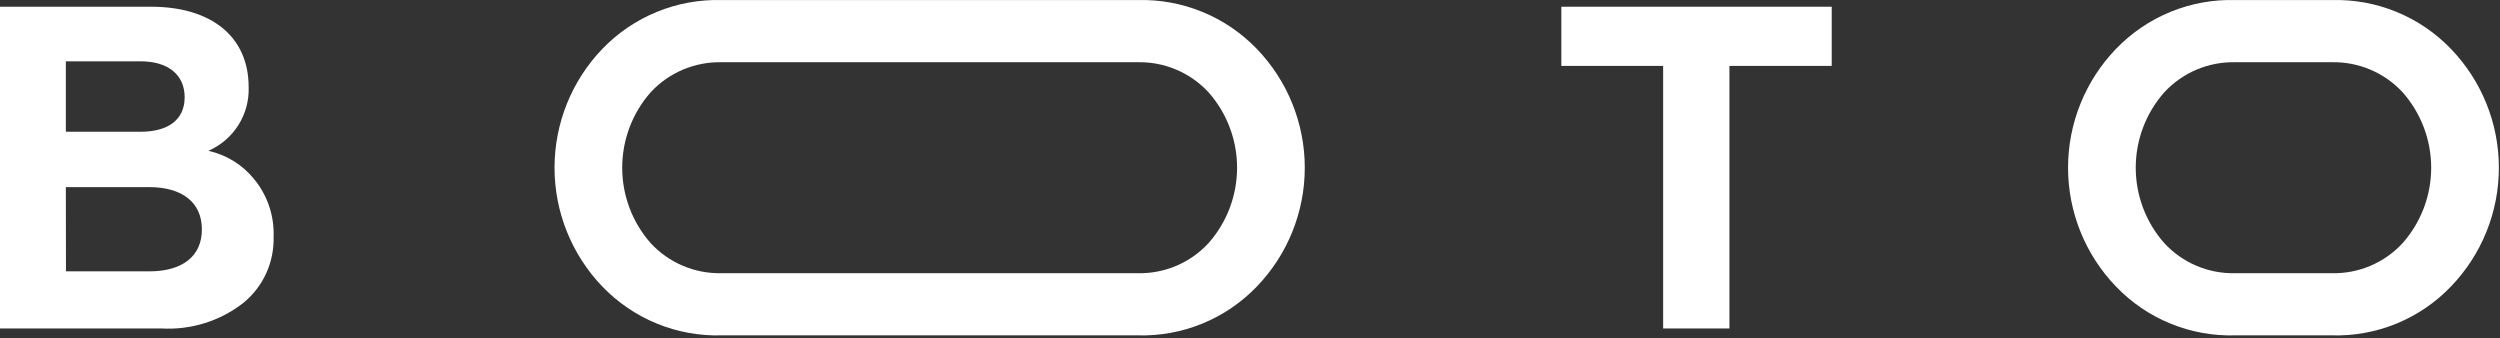 <?xml version="1.0" encoding="UTF-8"?> <svg xmlns="http://www.w3.org/2000/svg" width="835" height="113" viewBox="0 0 835 113" fill="none"><rect x="0" y="0" width="835" height="113" fill="#333333" stroke="none"/> <path d="M818.612 16.332C813.477 10.986 807.279 6.773 800.421 3.964C793.559 1.155 786.186 -0.188 778.776 0.021H746.576C739.165 -0.188 731.793 1.155 724.934 3.964C718.072 6.773 711.874 10.986 706.739 16.332C696.469 26.989 690.728 41.214 690.728 56.016C690.728 70.817 696.469 85.042 706.739 95.699C711.87 101.053 718.065 105.271 724.927 108.081C731.789 110.89 739.165 112.229 746.576 112.01H778.776C786.186 112.229 793.563 110.89 800.425 108.081C807.287 105.271 813.481 101.053 818.612 95.699C828.882 85.042 834.624 70.817 834.624 56.016C834.624 41.214 828.882 26.989 818.612 16.332ZM802.455 81.23C799.446 84.486 795.777 87.064 791.694 88.791C787.61 90.518 783.208 91.356 778.776 91.247H746.576C742.143 91.356 737.741 90.518 733.658 88.791C729.574 87.064 725.905 84.486 722.896 81.23C716.737 74.275 713.336 65.306 713.336 56.016C713.336 46.725 716.737 37.756 722.896 30.801C725.913 27.553 729.582 24.98 733.662 23.254C737.745 21.527 742.147 20.686 746.576 20.784H778.775C783.208 20.686 787.606 21.527 791.69 23.254C795.769 24.98 799.438 27.553 802.455 30.801C808.615 37.756 812.015 46.725 812.015 56.016C812.015 65.306 808.615 74.275 802.455 81.23Z" fill="white"></path> <path d="M521.486 22.012H555.49V109.707H577.634V22.012H611.791V2.247H521.486V22.012Z" fill="white"></path> <path d="M88.883 91.342C90.647 87.501 91.501 83.305 91.379 79.081C91.638 72.113 89.346 65.289 84.931 59.892C81.049 55.061 75.633 51.703 69.58 50.373C73.702 48.594 77.192 45.614 79.596 41.821C81.999 38.028 83.203 33.599 83.051 29.112C83.051 11.88 70.156 2.247 50.468 2.247H0V109.707H53.998C63.795 110.253 73.458 107.241 81.209 101.225C84.493 98.565 87.119 95.183 88.883 91.342ZM21.991 20.477H46.937C56.147 20.477 61.674 24.967 61.674 32.489C61.674 40.011 56.147 44.003 46.937 44.003H21.991V20.477V20.477ZM49.892 90.632H22.029L21.991 62.501H49.892C60.791 62.501 67.431 67.567 67.431 76.624C67.431 85.682 60.791 90.632 49.892 90.632Z" fill="white"></path> <path d="M401.588 3.97C394.726 1.162 387.357 -0.183 379.946 0.021H241.017C233.607 -0.181 226.237 1.165 219.377 3.974C212.518 6.782 206.32 10.991 201.18 16.332C190.935 27.003 185.214 41.223 185.214 56.016C185.214 70.808 190.935 85.028 201.18 95.699C206.314 101.047 212.511 105.262 219.372 108.071C226.233 110.88 233.606 112.222 241.017 112.01H379.946C387.357 112.224 394.73 110.883 401.592 108.074C408.454 105.265 414.652 101.049 419.783 95.699C430.053 85.042 435.795 70.817 435.795 56.016C435.795 41.214 430.053 26.989 419.783 16.332C414.644 10.989 408.446 6.779 401.588 3.97ZM403.626 81.23C400.617 84.486 396.948 87.064 392.865 88.791C388.781 90.518 384.379 91.356 379.946 91.247H241.017C236.586 91.35 232.183 90.511 228.1 88.784C224.018 87.057 220.349 84.482 217.337 81.23C211.201 74.264 207.816 65.299 207.816 56.016C207.816 46.732 211.201 37.767 217.337 30.801C220.354 27.555 224.024 24.984 228.104 23.257C232.186 21.531 236.586 20.688 241.017 20.784H379.946C384.379 20.685 388.778 21.527 392.861 23.253C396.941 24.98 400.61 27.553 403.626 30.801C409.786 37.756 413.186 46.725 413.186 56.016C413.186 65.306 409.786 74.275 403.626 81.23Z" fill="white"></path> </svg> 